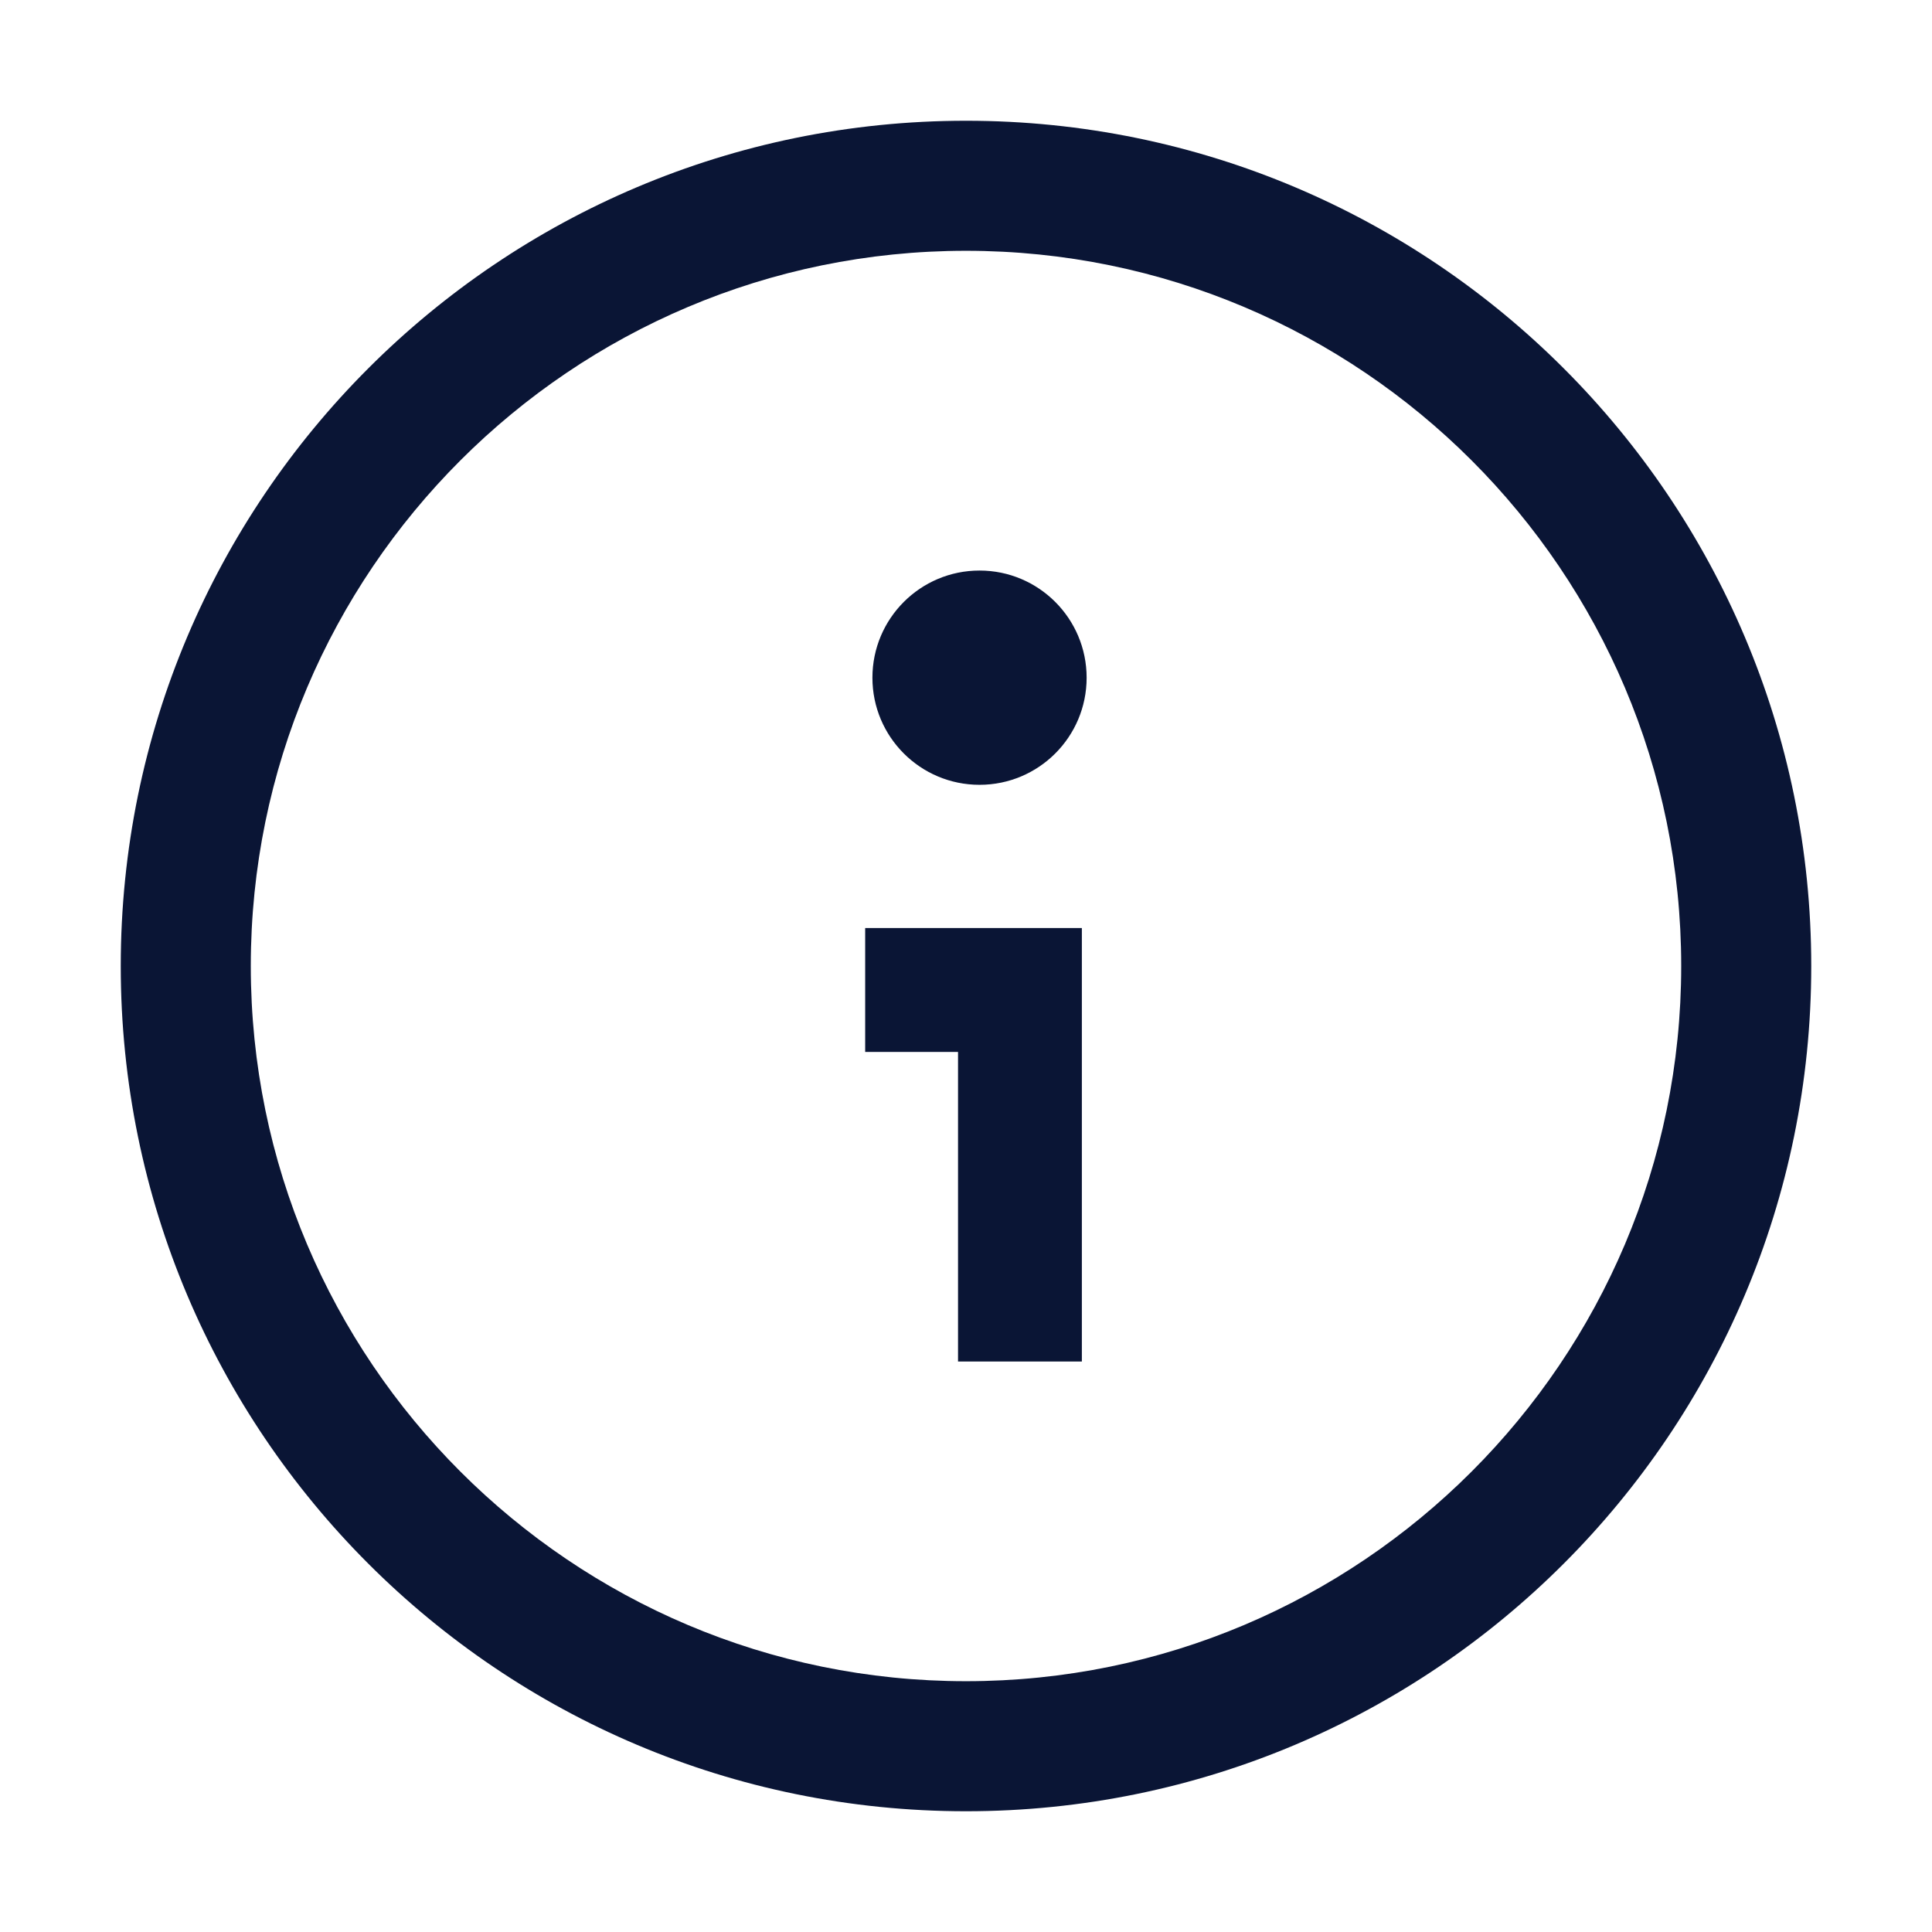 <svg width="32" height="32" viewBox="0 0 32 32" fill="none" xmlns="http://www.w3.org/2000/svg">
<path fill-rule="evenodd" clip-rule="evenodd" d="M27.846 16C27.846 9.463 22.537 4.154 16 4.154C9.463 4.154 4.154 9.463 4.154 16C4.154 22.537 9.463 27.846 16 27.846C22.537 27.846 27.846 22.537 27.846 16ZM2 16C2 8.268 8.268 2 16 2C23.732 2 30 8.268 30 16C30 23.732 23.732 30 16 30C8.268 30 2 23.732 2 16ZM16.224 12.999C17.204 12.999 17.998 12.205 17.998 11.225C17.998 10.245 17.204 9.45 16.224 9.45C15.244 9.45 14.45 10.245 14.45 11.225C14.45 12.205 15.244 12.999 16.224 12.999ZM15.868 22.551H17.919V15.371H14.33V17.423H15.868V22.551Z" fill="#0A1535"/>
</svg>
